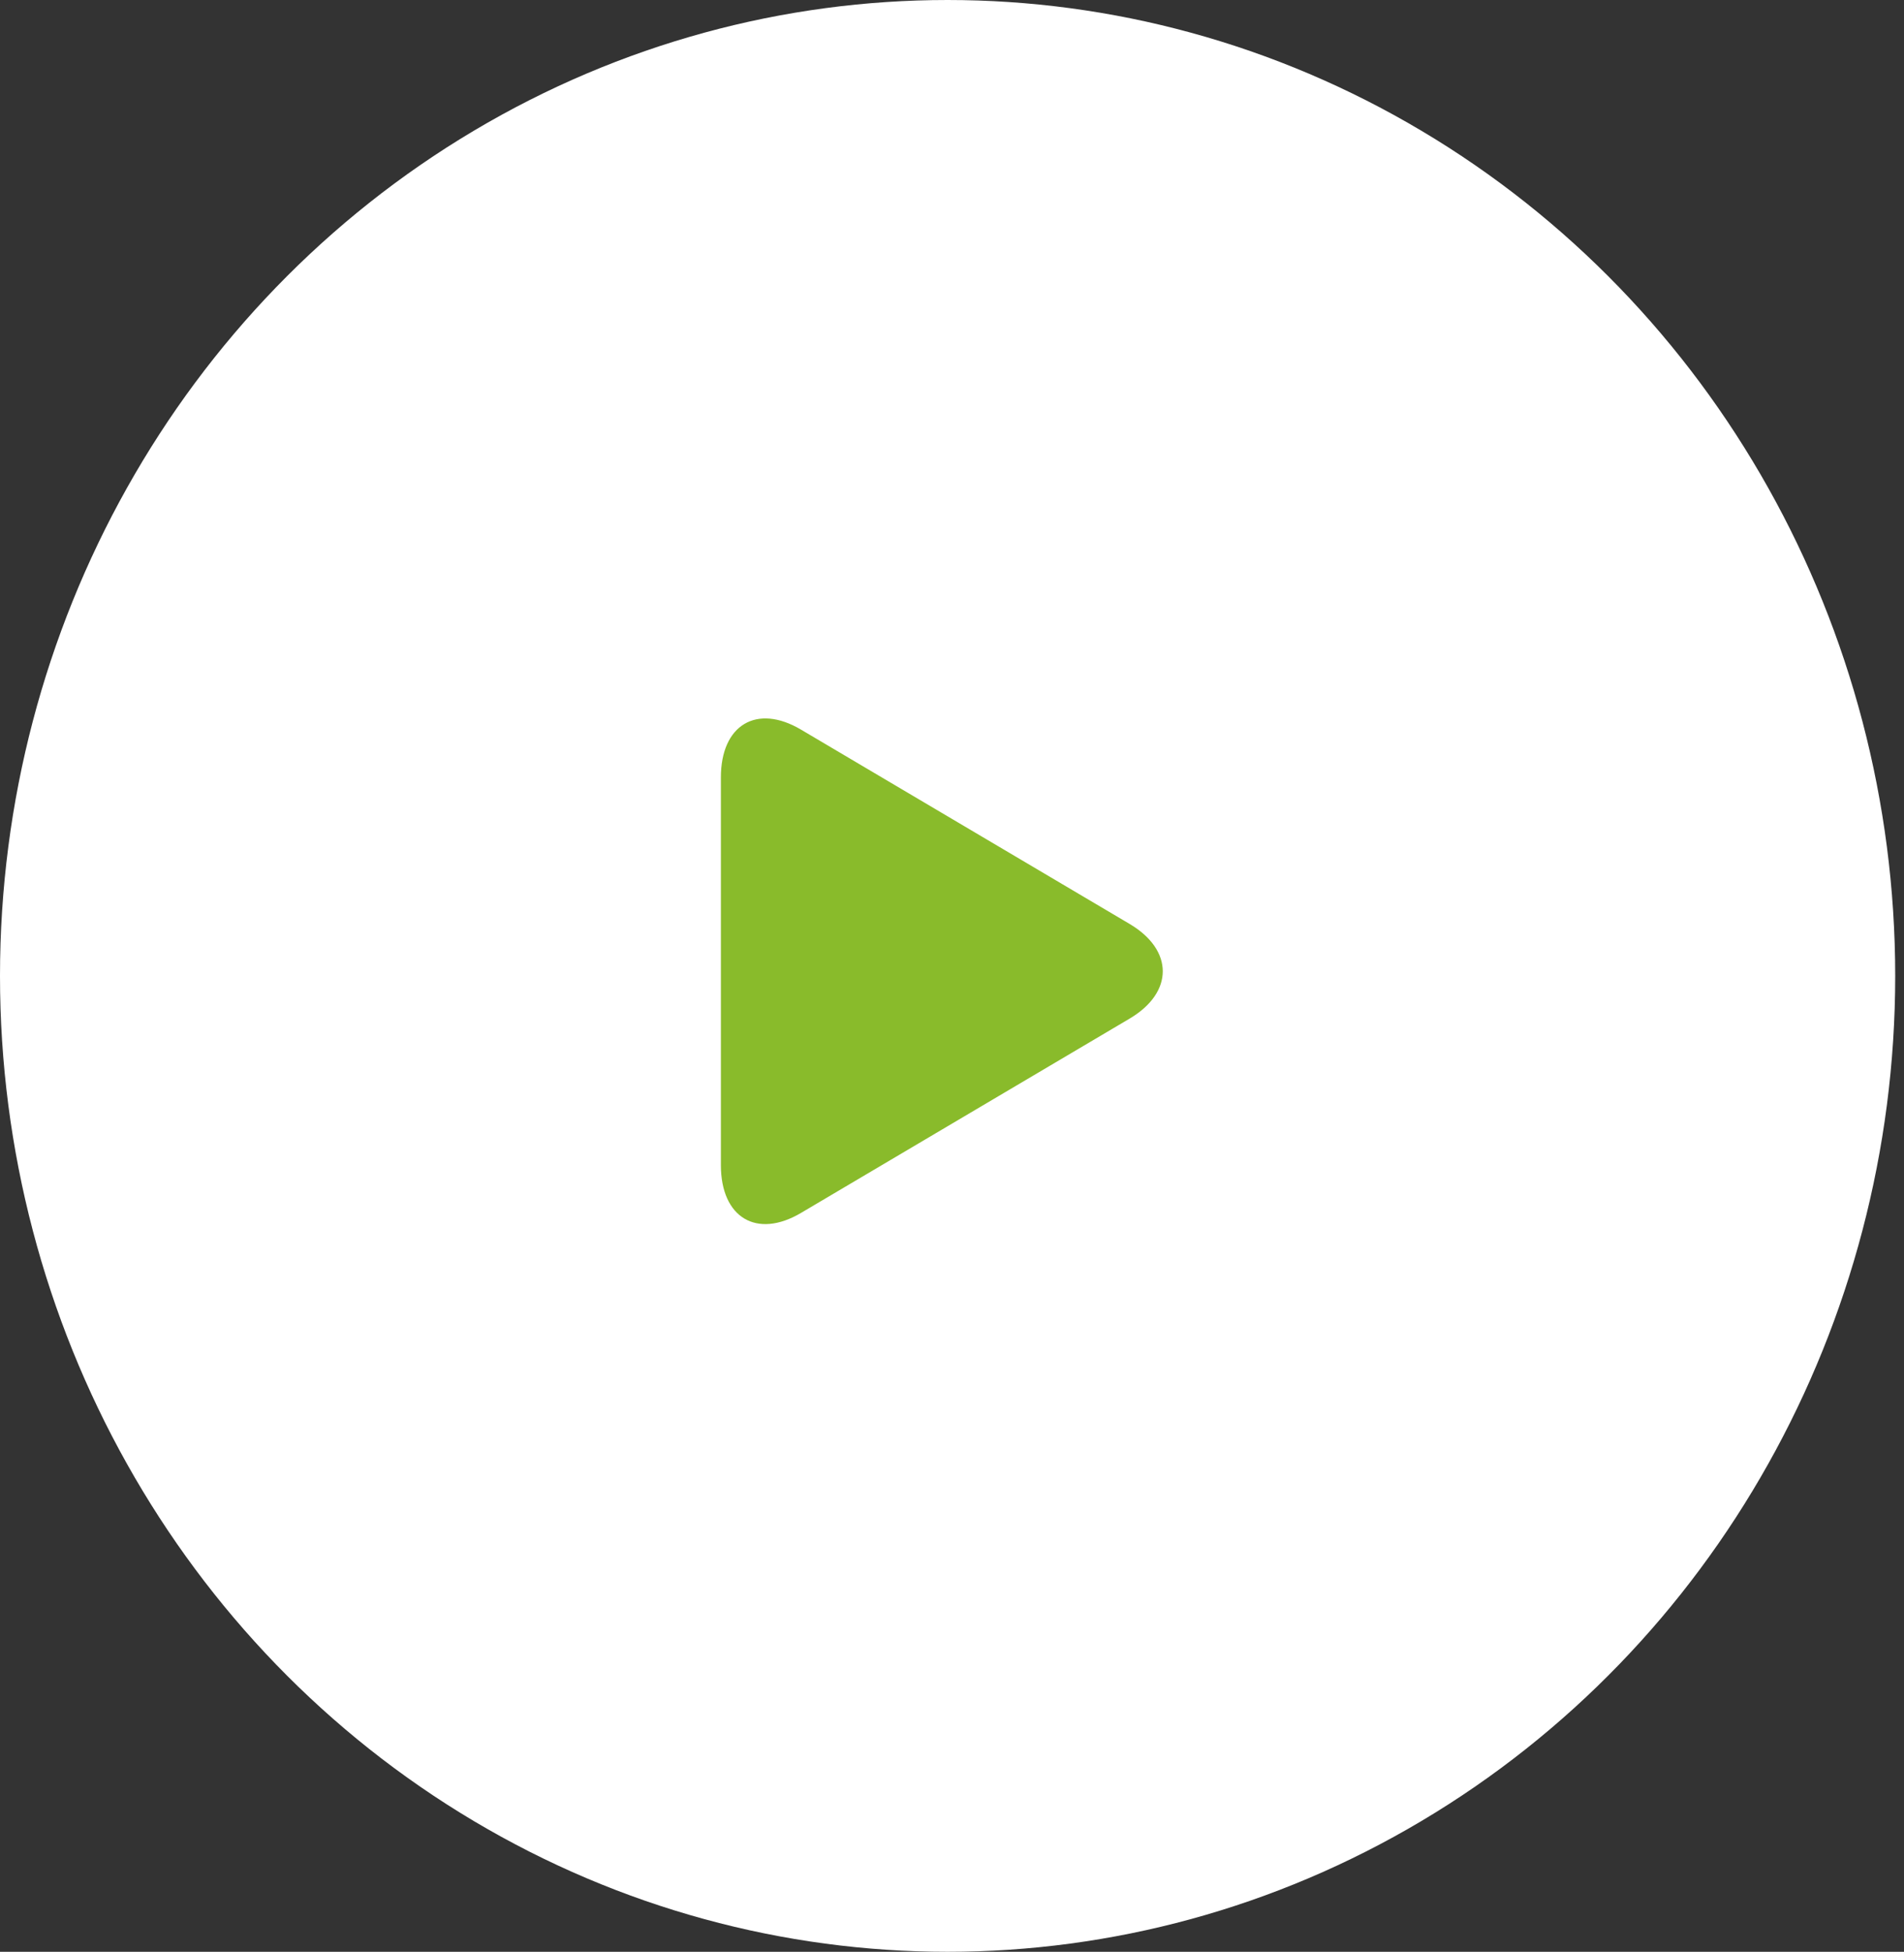 <svg width="81" height="83" viewBox="0 0 81 83" fill="none" xmlns="http://www.w3.org/2000/svg">
<rect x="0" y="0" width="81" height="83" fill="#333333" stroke="none"/>
<ellipse cx="40.313" cy="41.5" rx="40.313" ry="41.5" fill="white"/>
<path d="M34.074 31.026C32.193 29.914 30.668 30.825 30.668 33.059V49.546C30.668 51.782 32.193 52.692 34.074 51.581L48.055 43.317C49.937 42.205 49.937 40.403 48.055 39.29L34.074 31.026Z" fill="#89BB2B"/>
</svg>

